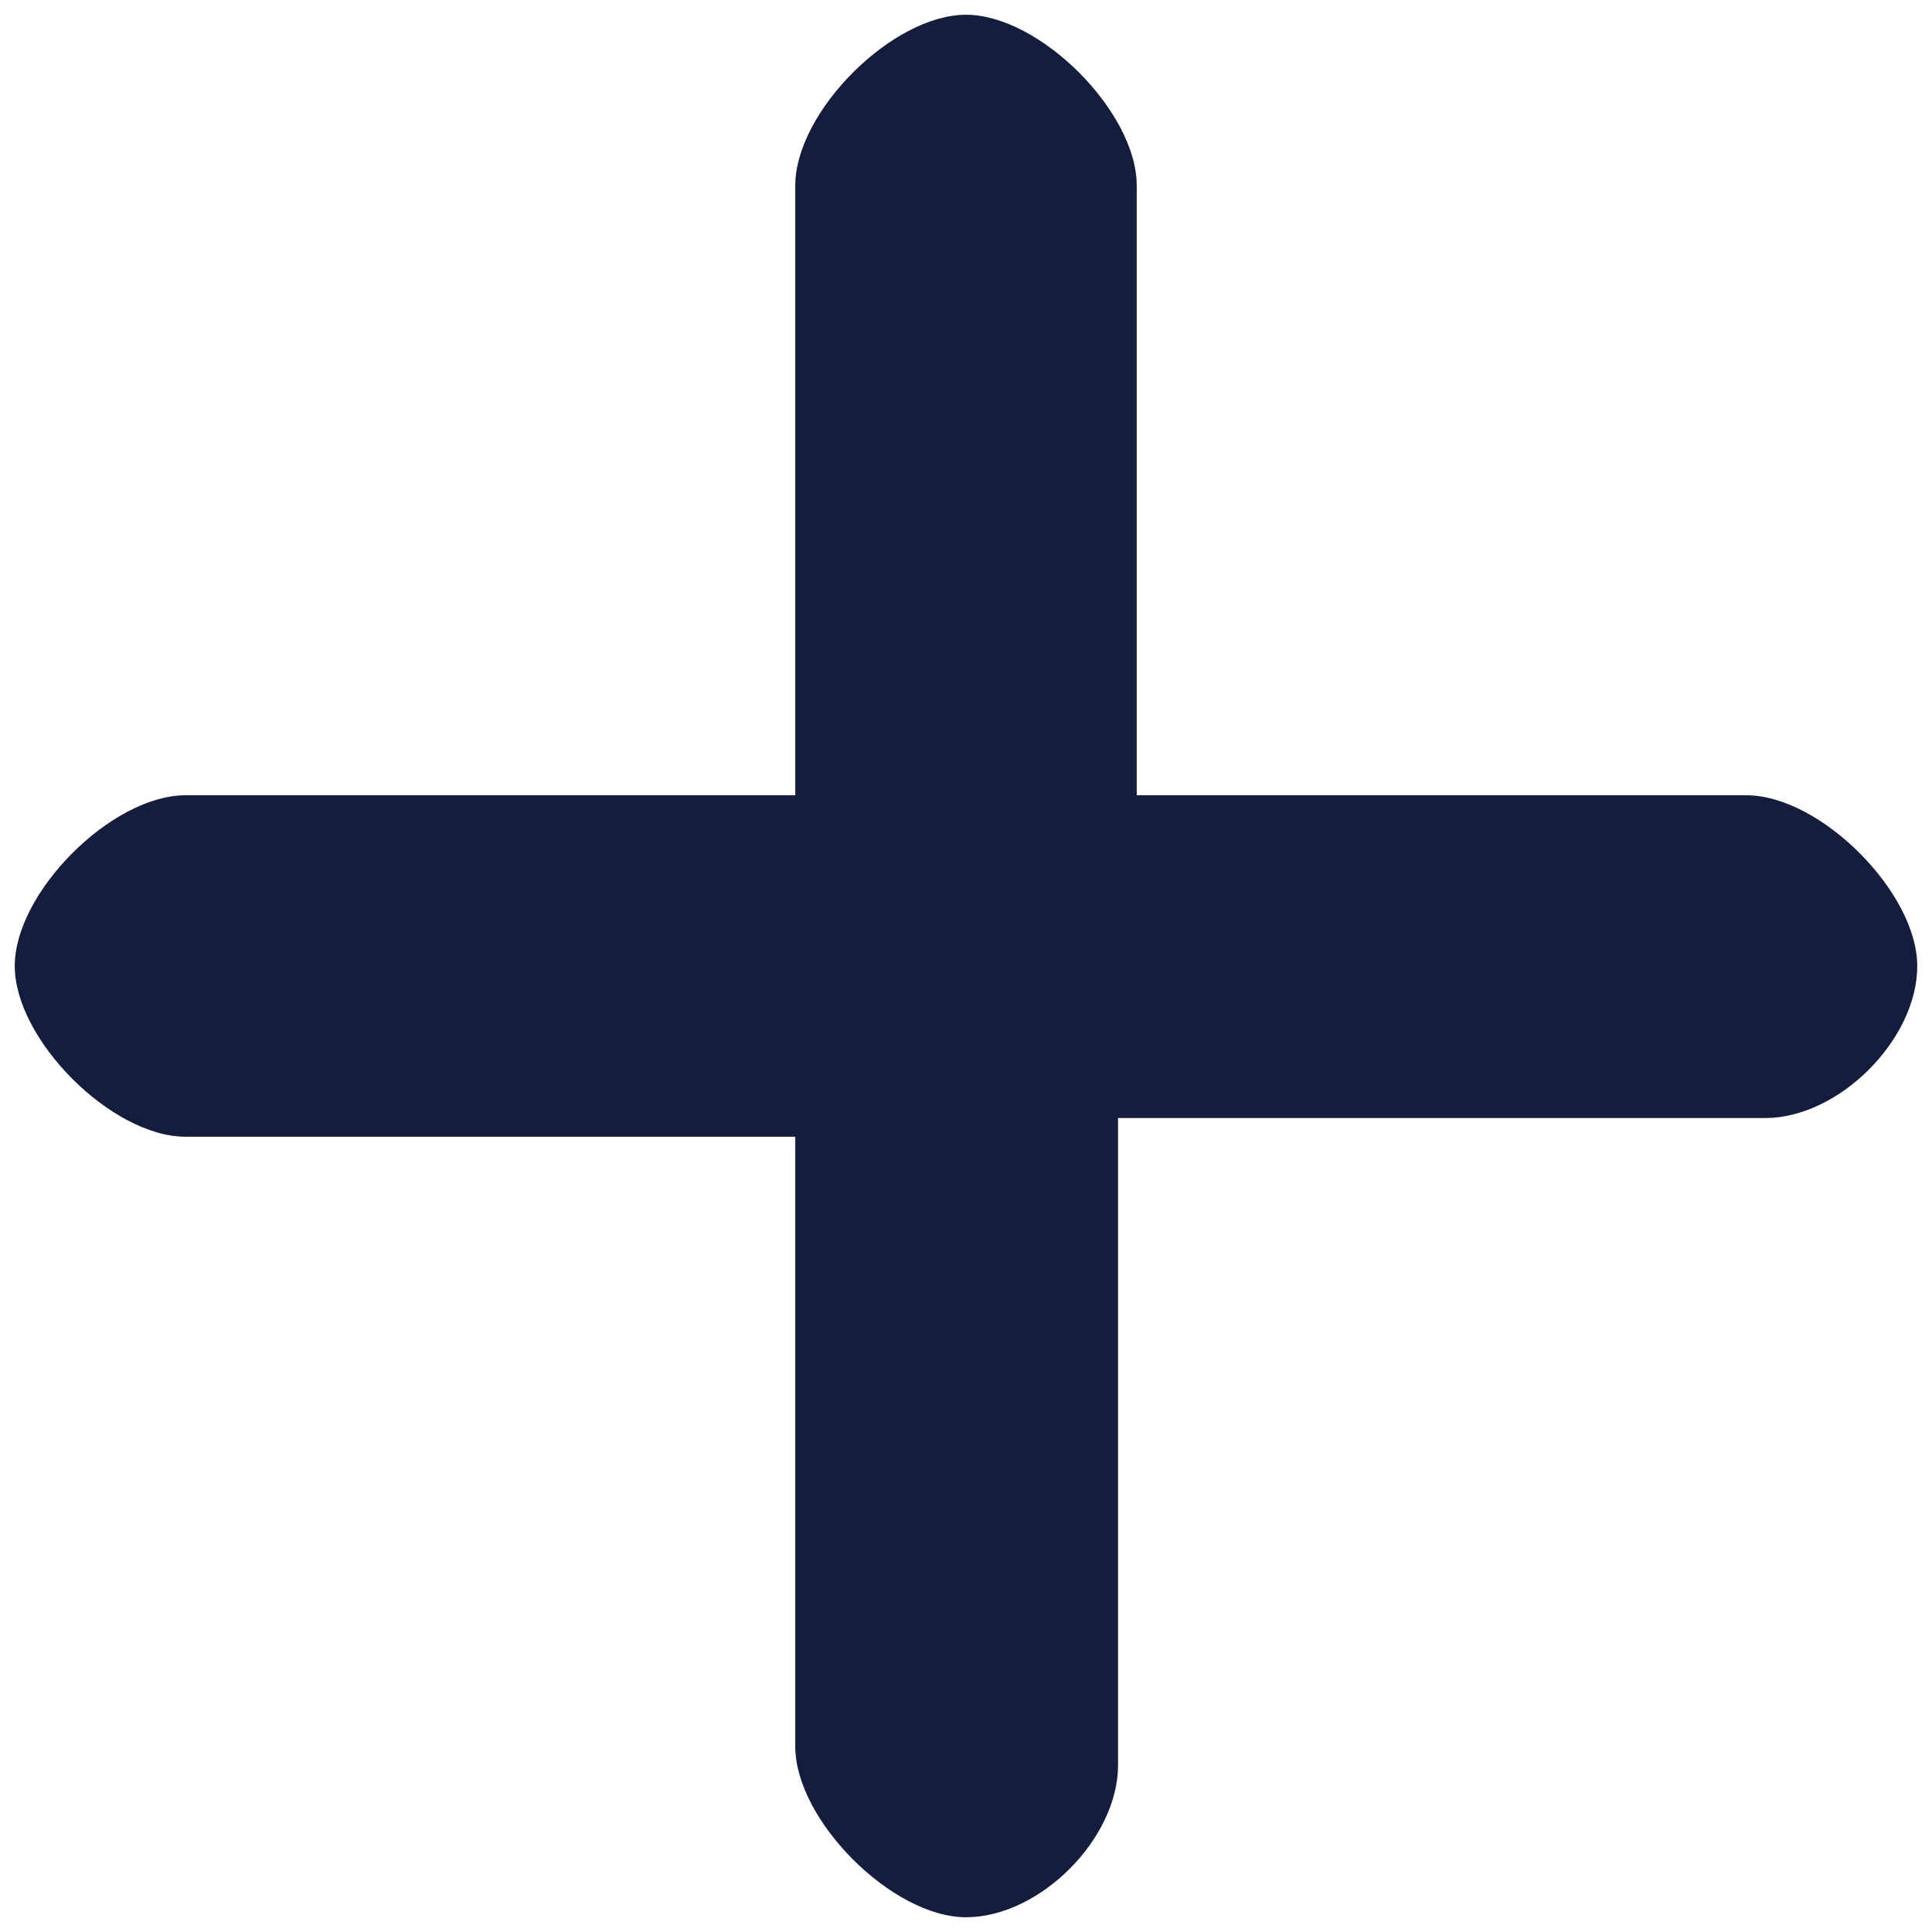 <svg width="30" height="30" viewBox="0 0 30 30" fill="none" xmlns="http://www.w3.org/2000/svg">
<path fill-rule="evenodd" clip-rule="evenodd" d="M29.771 15C29.771 16.144 28.553 17.361 27.409 17.361L17.361 17.361L17.361 27.409C17.361 28.553 16.144 29.771 15 29.771C13.856 29.771 12.349 28.264 12.349 27.12L12.349 17.651H2.88C1.736 17.651 0.229 16.144 0.229 15C0.229 13.856 1.736 12.349 2.88 12.349L12.349 12.349L12.349 2.88C12.349 1.736 13.856 0.229 15 0.229C16.144 0.229 17.651 1.736 17.651 2.88L17.651 12.349L27.12 12.349C28.264 12.349 29.771 13.856 29.771 15Z" fill="#141E3C"/>
</svg>
